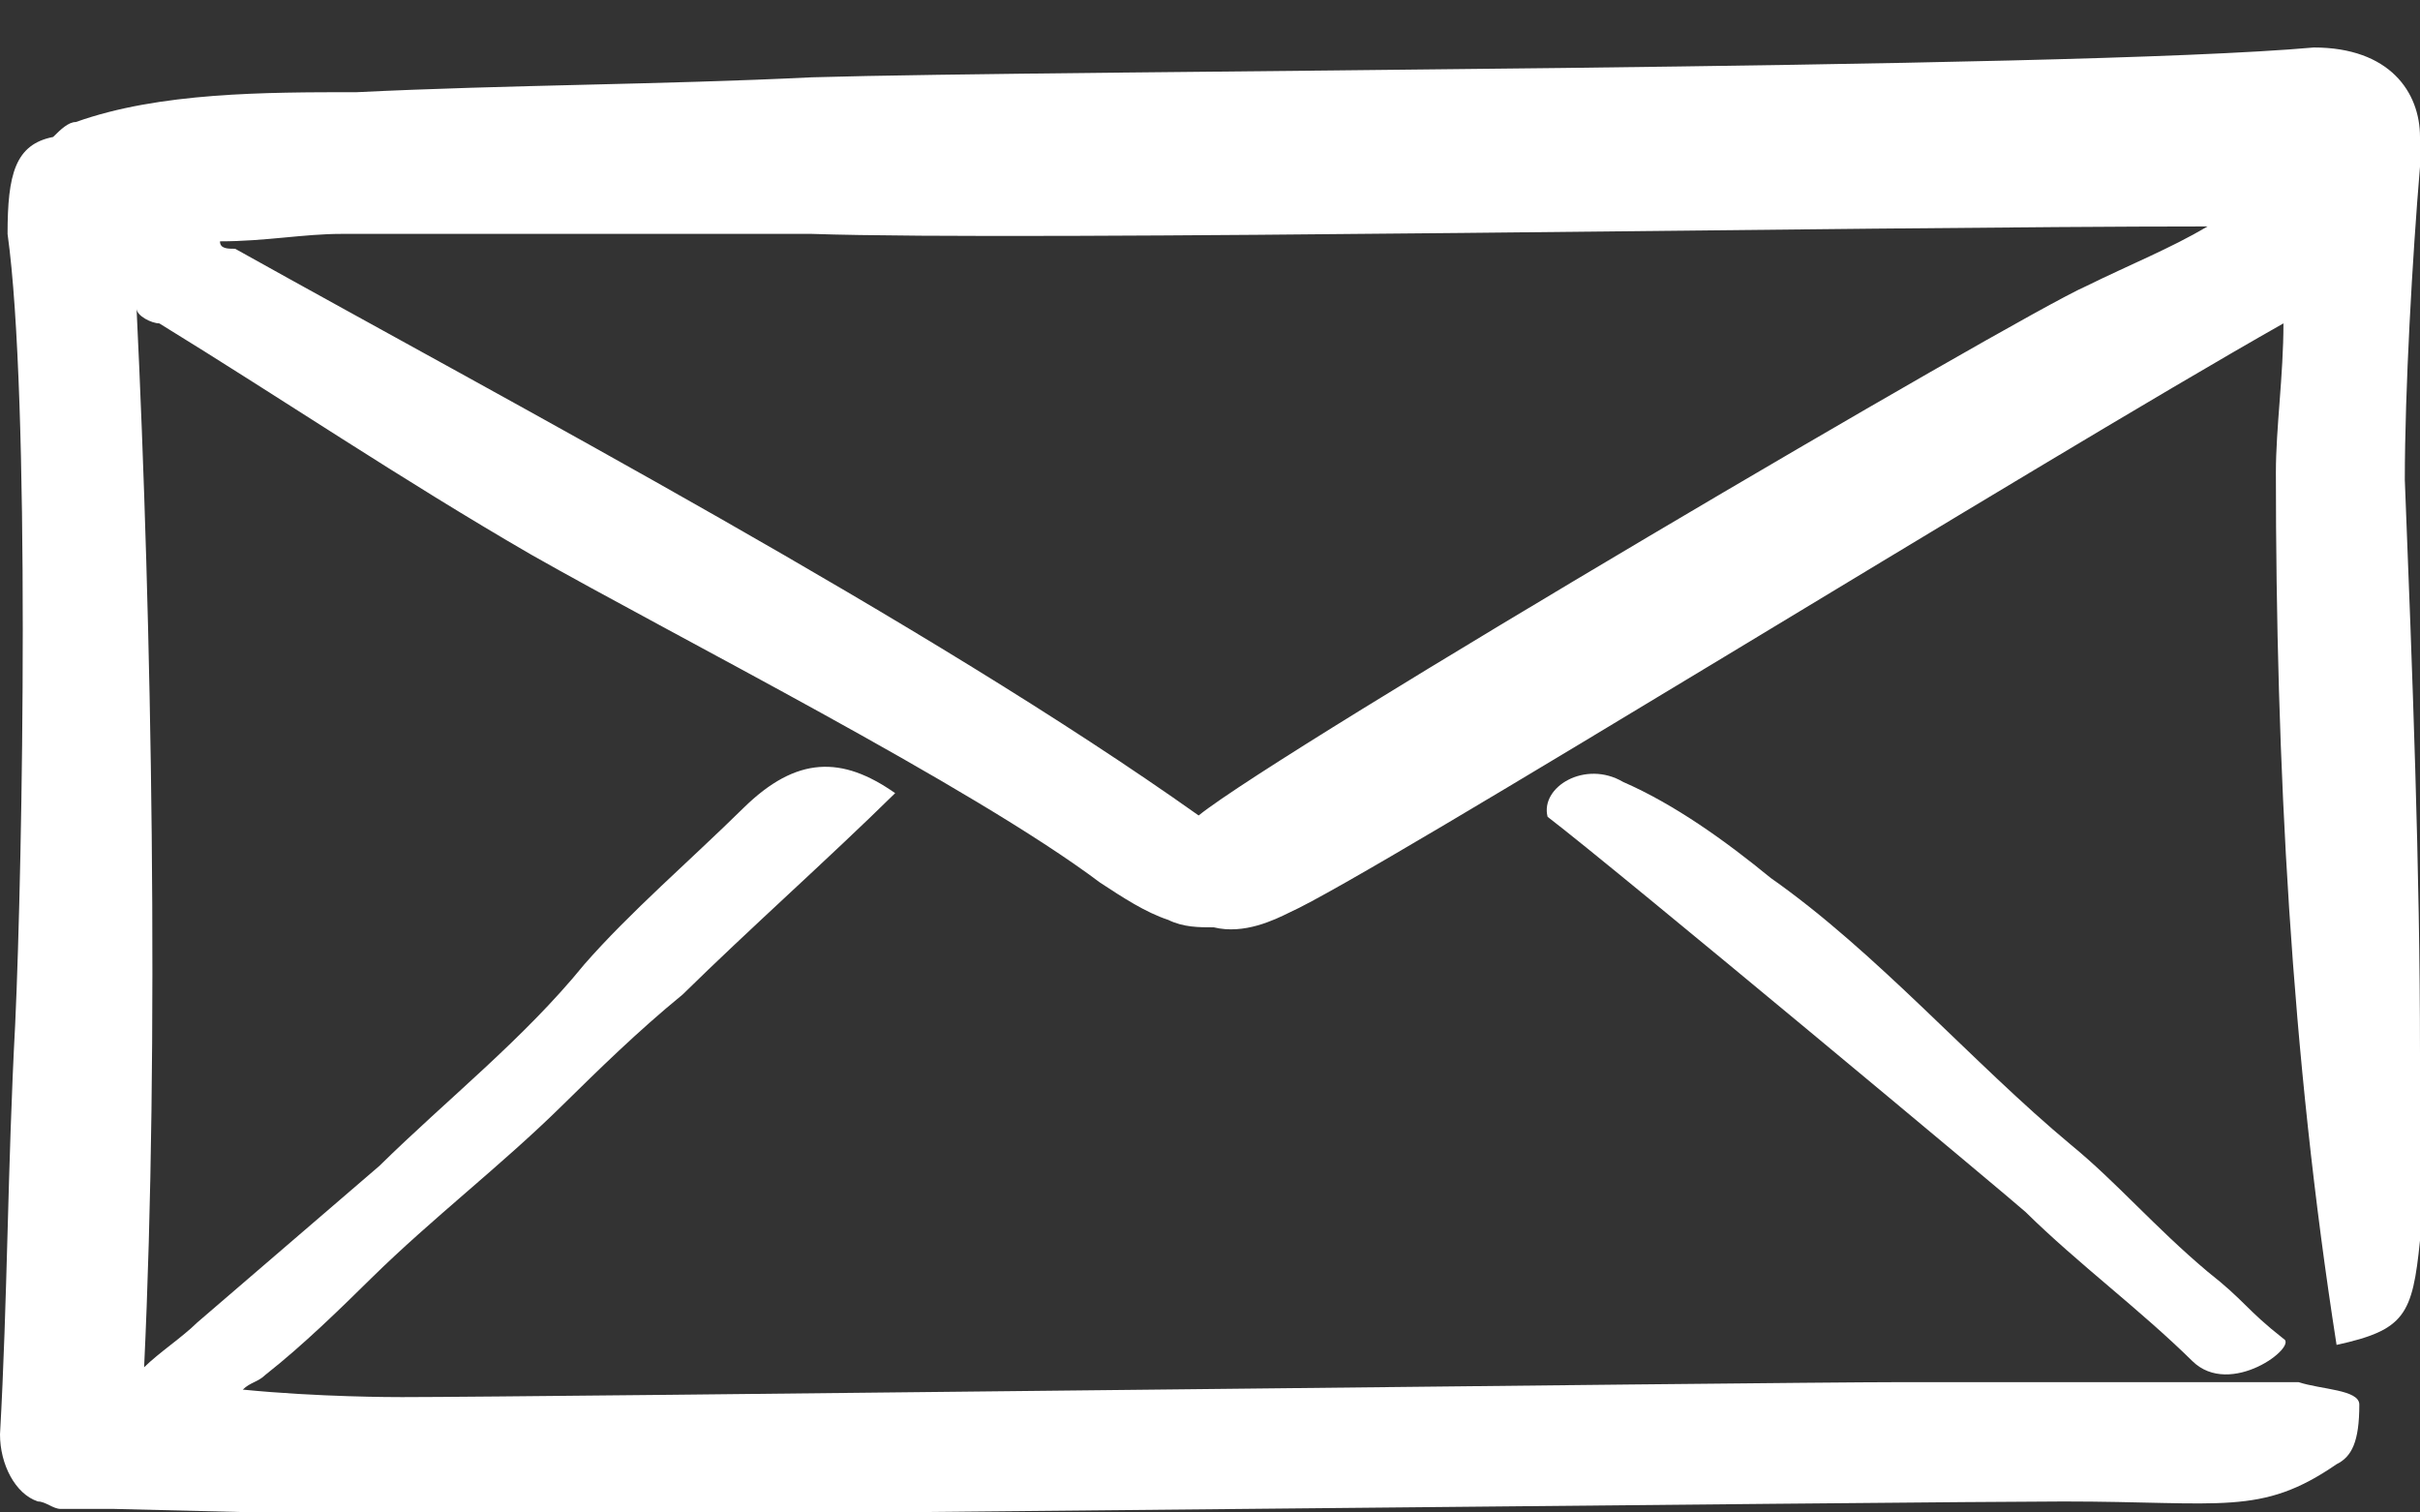 <svg width="40" height="25" viewBox="0 0 40 25" fill="none" xmlns="http://www.w3.org/2000/svg">
<rect x="0" y="0" width="40" height="25" fill="#333333" stroke="none"/>
<path d="M34.232 18.924C32.602 17.568 31.024 15.744 29.268 14.512C28.516 13.895 27.675 13.294 26.829 12.925C26.202 12.555 25.454 13.008 25.58 13.501C26.709 14.364 33.354 19.91 33.48 20.033C34.357 20.896 35.361 21.635 36.238 22.498C36.865 23.114 37.994 22.252 37.743 22.128C37.116 21.635 37.116 21.512 36.489 21.019C35.611 20.28 34.984 19.54 34.232 18.924Z" fill="white"/>
<path d="M39.749 7.933C39.749 6.454 39.875 4.236 40 2.757C40 2.51 40 2.387 40 2.264C40 1.524 39.498 0.785 38.245 0.785C34.107 1.154 17.555 1.154 13.417 1.278C10.909 1.401 8.401 1.401 5.893 1.524C4.389 1.524 2.633 1.524 1.254 2.017C1.129 2.017 1.003 2.14 0.878 2.264C0.251 2.387 0.125 2.88 0.125 3.866C0.502 6.577 0.376 14.219 0.251 16.93C0.125 19.272 0.125 21.49 0 23.709C0 24.202 0.251 24.695 0.627 24.818C0.752 24.818 0.878 24.941 1.003 24.941C1.254 24.941 1.505 24.941 1.881 24.941L6.897 25.064C6.897 25.064 6.897 25.064 7.022 25.064C9.028 25.064 32.1 24.818 34.107 24.818C36.74 24.818 37.367 25.064 38.621 24.202C38.871 24.079 38.997 23.832 38.997 23.216C38.997 22.969 38.37 22.969 37.994 22.846C36.74 22.846 38.119 22.846 36.991 22.846C35.987 22.846 33.73 22.846 32.727 22.846C32.351 22.846 31.849 22.846 31.348 22.846C29.342 22.846 8.777 23.093 6.646 23.093C6.52 23.093 5.266 23.093 4.013 22.969C4.138 22.846 4.263 22.846 4.389 22.723C5.016 22.23 5.643 21.614 6.144 21.121C7.147 20.135 8.276 19.272 9.279 18.286C9.906 17.67 10.533 17.053 11.285 16.437C12.414 15.328 13.668 14.219 14.796 13.11C13.918 12.493 13.166 12.493 12.288 13.356C11.411 14.219 10.408 15.081 9.655 15.944C8.652 17.177 7.398 18.163 6.27 19.272C5.266 20.135 4.263 20.997 3.26 21.86C3.009 22.107 2.633 22.353 2.382 22.6C2.633 17.3 2.508 10.275 2.257 5.098C2.257 5.222 2.508 5.345 2.633 5.345C4.639 6.577 6.646 7.933 8.777 9.166C11.16 10.521 16.05 12.986 18.182 14.588C18.558 14.835 18.934 15.081 19.31 15.205C19.561 15.328 19.812 15.328 20.063 15.328C20.564 15.451 21.066 15.205 21.317 15.081C22.696 14.465 33.605 7.687 37.743 5.345C37.743 6.208 37.618 7.07 37.618 7.81C37.618 12.617 37.868 17.423 38.621 22.23C39.749 21.983 39.875 21.737 40 20.504C40 19.518 40 18.409 40 17.423C40 14.342 39.875 11.137 39.749 7.933ZM19.812 13.479C15.298 10.275 8.527 6.701 3.887 4.112C3.762 4.112 3.636 4.112 3.636 3.989C4.389 3.989 5.016 3.866 5.643 3.866C8.276 3.866 10.909 3.866 13.417 3.866C17.053 3.989 30.721 3.743 36.489 3.743C35.862 4.112 35.235 4.359 34.483 4.729C33.354 5.222 21.191 12.37 19.812 13.479Z" fill="white"/>
</svg>
